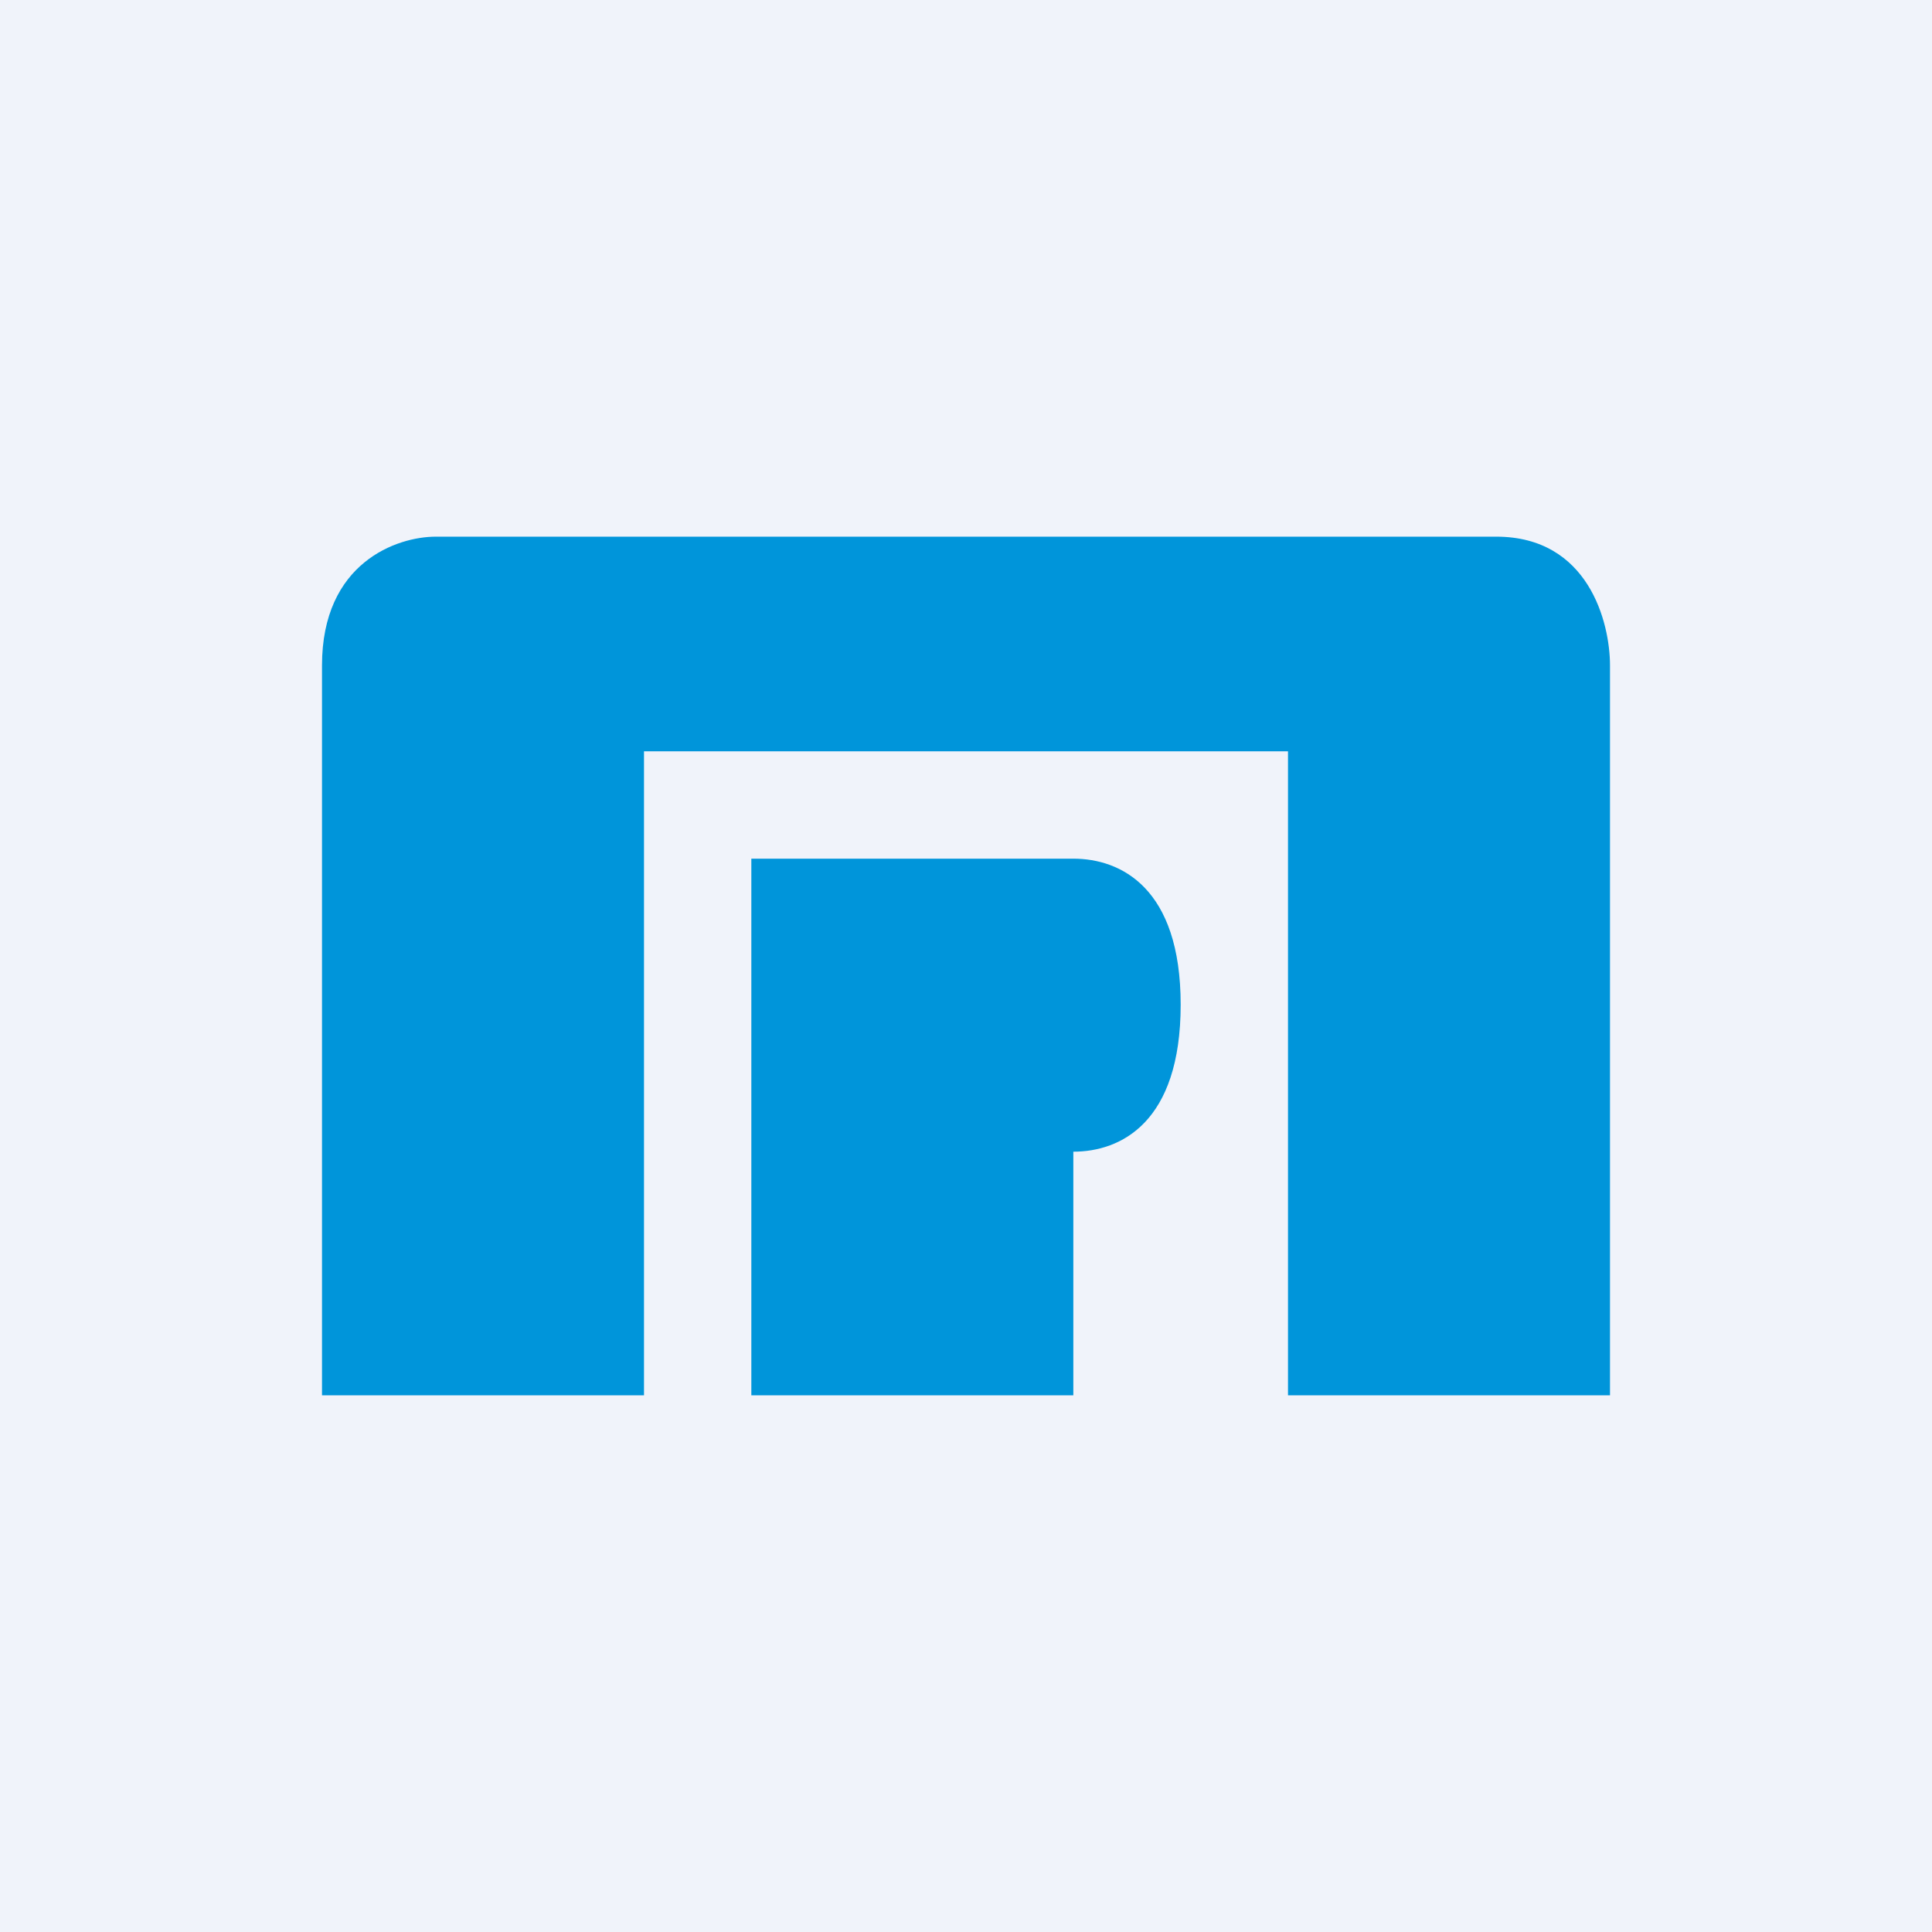 <!-- by TradingView --><svg width="18" height="18" viewBox="0 0 18 18" xmlns="http://www.w3.org/2000/svg"><path fill="#F0F3FA" d="M0 0h18v18H0z"/><path d="M6 13H3V6.2C3 5.24 3.7 5 4.06 5h9.88C14.8 5 15 5.8 15 6.2V13h-3V7H6v6Z" fill="#0095DA"/><path d="M10 13H7V8h3c.44 0 1 .27 1 1.36 0 1.1-.56 1.37-1 1.37V13Z" fill="#0095DA"/></svg>